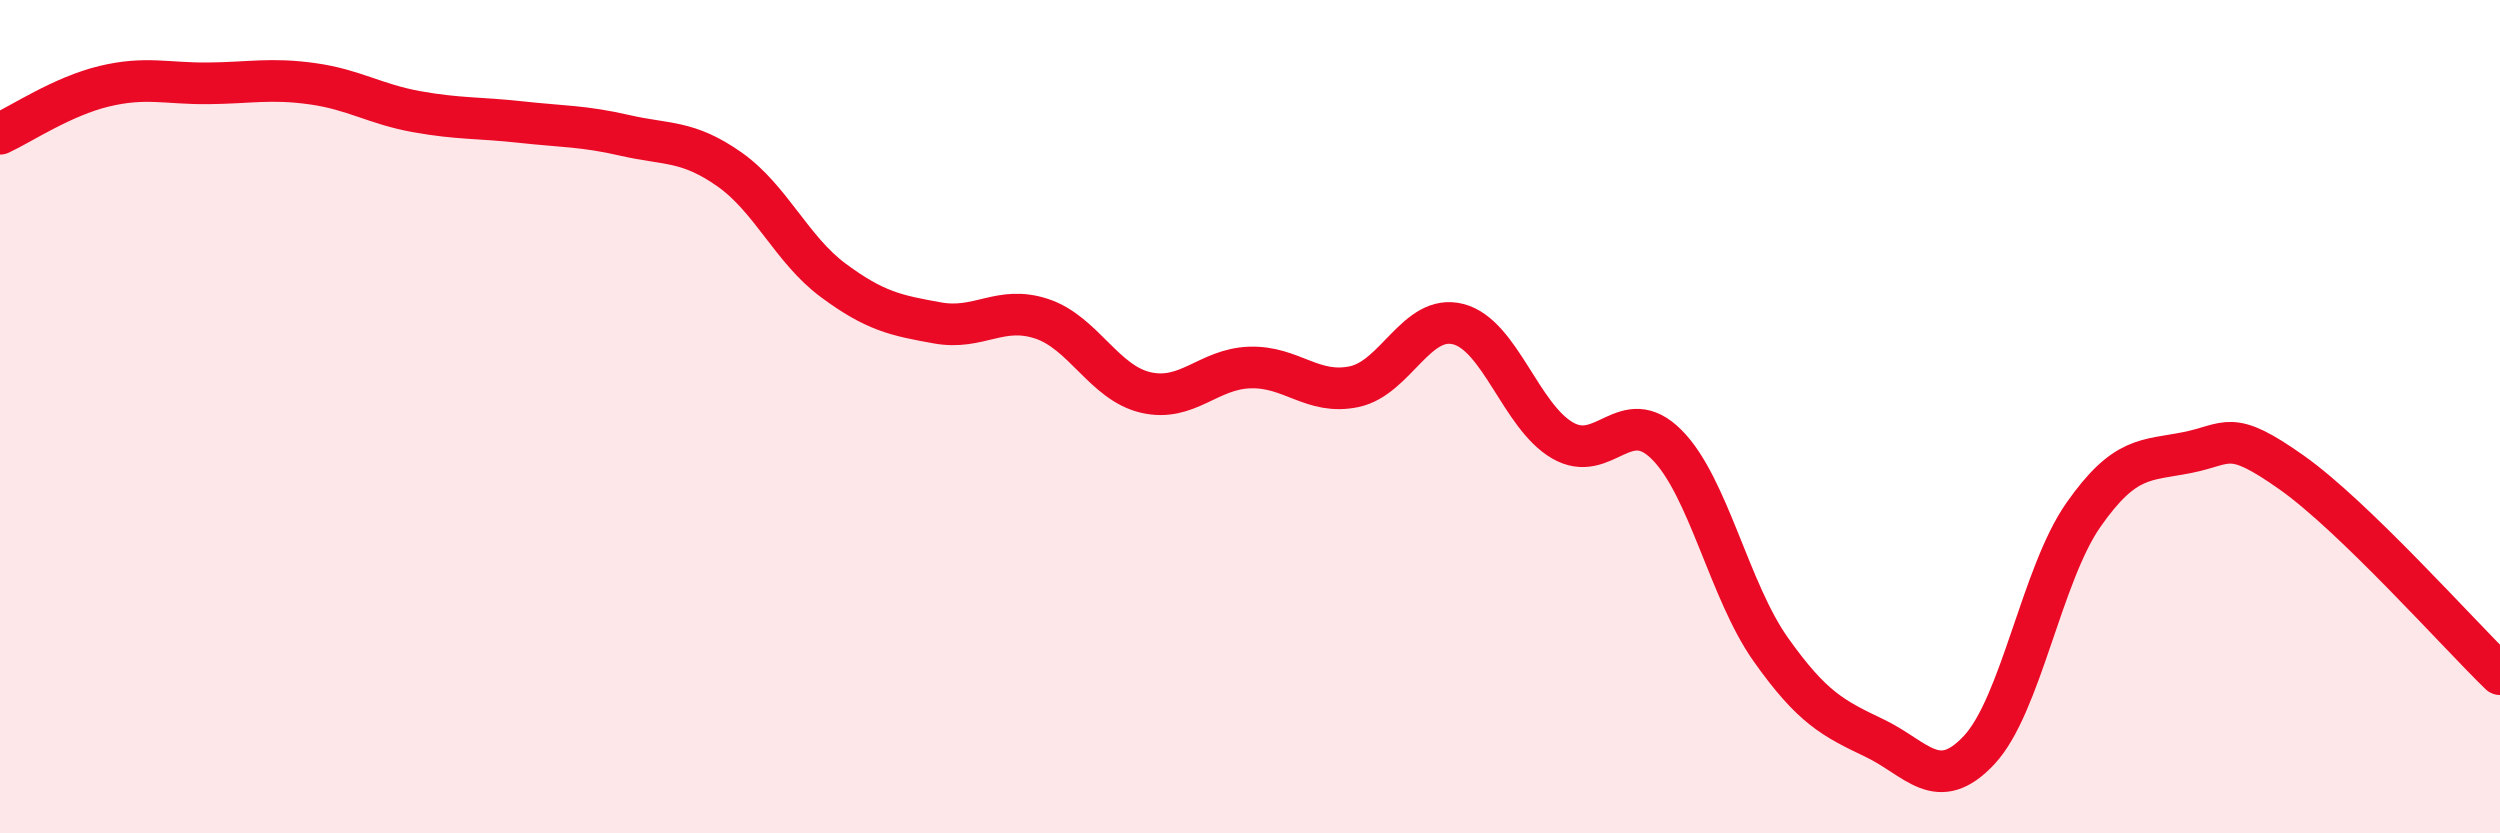 
    <svg width="60" height="20" viewBox="0 0 60 20" xmlns="http://www.w3.org/2000/svg">
      <path
        d="M 0,3.21 C 0.5,2.98 1.5,2.31 2.5,2.07 C 3.5,1.83 4,2.01 5,2 C 6,1.99 6.5,1.87 7.5,2.01 C 8.5,2.15 9,2.5 10,2.68 C 11,2.86 11.5,2.82 12.5,2.93 C 13.5,3.04 14,3.02 15,3.25 C 16,3.48 16.5,3.36 17.5,4.06 C 18.5,4.76 19,5.99 20,6.73 C 21,7.47 21.5,7.57 22.5,7.75 C 23.5,7.93 24,7.32 25,7.65 C 26,7.98 26.5,9.19 27.5,9.42 C 28.5,9.65 29,8.85 30,8.82 C 31,8.79 31.5,9.49 32.5,9.28 C 33.5,9.07 34,7.52 35,7.78 C 36,8.04 36.5,9.99 37.5,10.57 C 38.5,11.15 39,9.67 40,10.67 C 41,11.67 41.5,14.18 42.5,15.59 C 43.5,17 44,17.24 45,17.72 C 46,18.2 46.5,19.07 47.5,18 C 48.5,16.93 49,13.79 50,12.36 C 51,10.93 51.5,11.06 52.5,10.86 C 53.5,10.66 53.5,10.28 55,11.34 C 56.5,12.4 59,15.21 60,16.18L60 20L0 20Z"
        fill="#EB0A25"
        opacity="0.1"
        stroke-linecap="round"
        stroke-linejoin="round"
      />
      <path
        d="M 0,3.21 C 0.5,2.98 1.5,2.31 2.5,2.07 C 3.5,1.83 4,2.01 5,2 C 6,1.99 6.5,1.87 7.5,2.01 C 8.5,2.15 9,2.5 10,2.68 C 11,2.86 11.5,2.82 12.5,2.93 C 13.5,3.04 14,3.02 15,3.25 C 16,3.48 16.5,3.36 17.5,4.06 C 18.5,4.76 19,5.99 20,6.73 C 21,7.47 21.5,7.57 22.5,7.75 C 23.5,7.93 24,7.32 25,7.65 C 26,7.98 26.5,9.19 27.5,9.42 C 28.5,9.65 29,8.85 30,8.82 C 31,8.79 31.5,9.49 32.5,9.28 C 33.5,9.07 34,7.52 35,7.78 C 36,8.04 36.5,9.99 37.5,10.57 C 38.5,11.15 39,9.67 40,10.67 C 41,11.67 41.5,14.18 42.5,15.59 C 43.5,17 44,17.24 45,17.72 C 46,18.2 46.5,19.07 47.5,18 C 48.5,16.93 49,13.79 50,12.36 C 51,10.93 51.5,11.06 52.5,10.86 C 53.5,10.66 53.5,10.28 55,11.34 C 56.5,12.4 59,15.21 60,16.18"
        stroke="#EB0A25"
        stroke-width="1"
        fill="none"
        stroke-linecap="round"
        stroke-linejoin="round"
      />
    </svg>
  